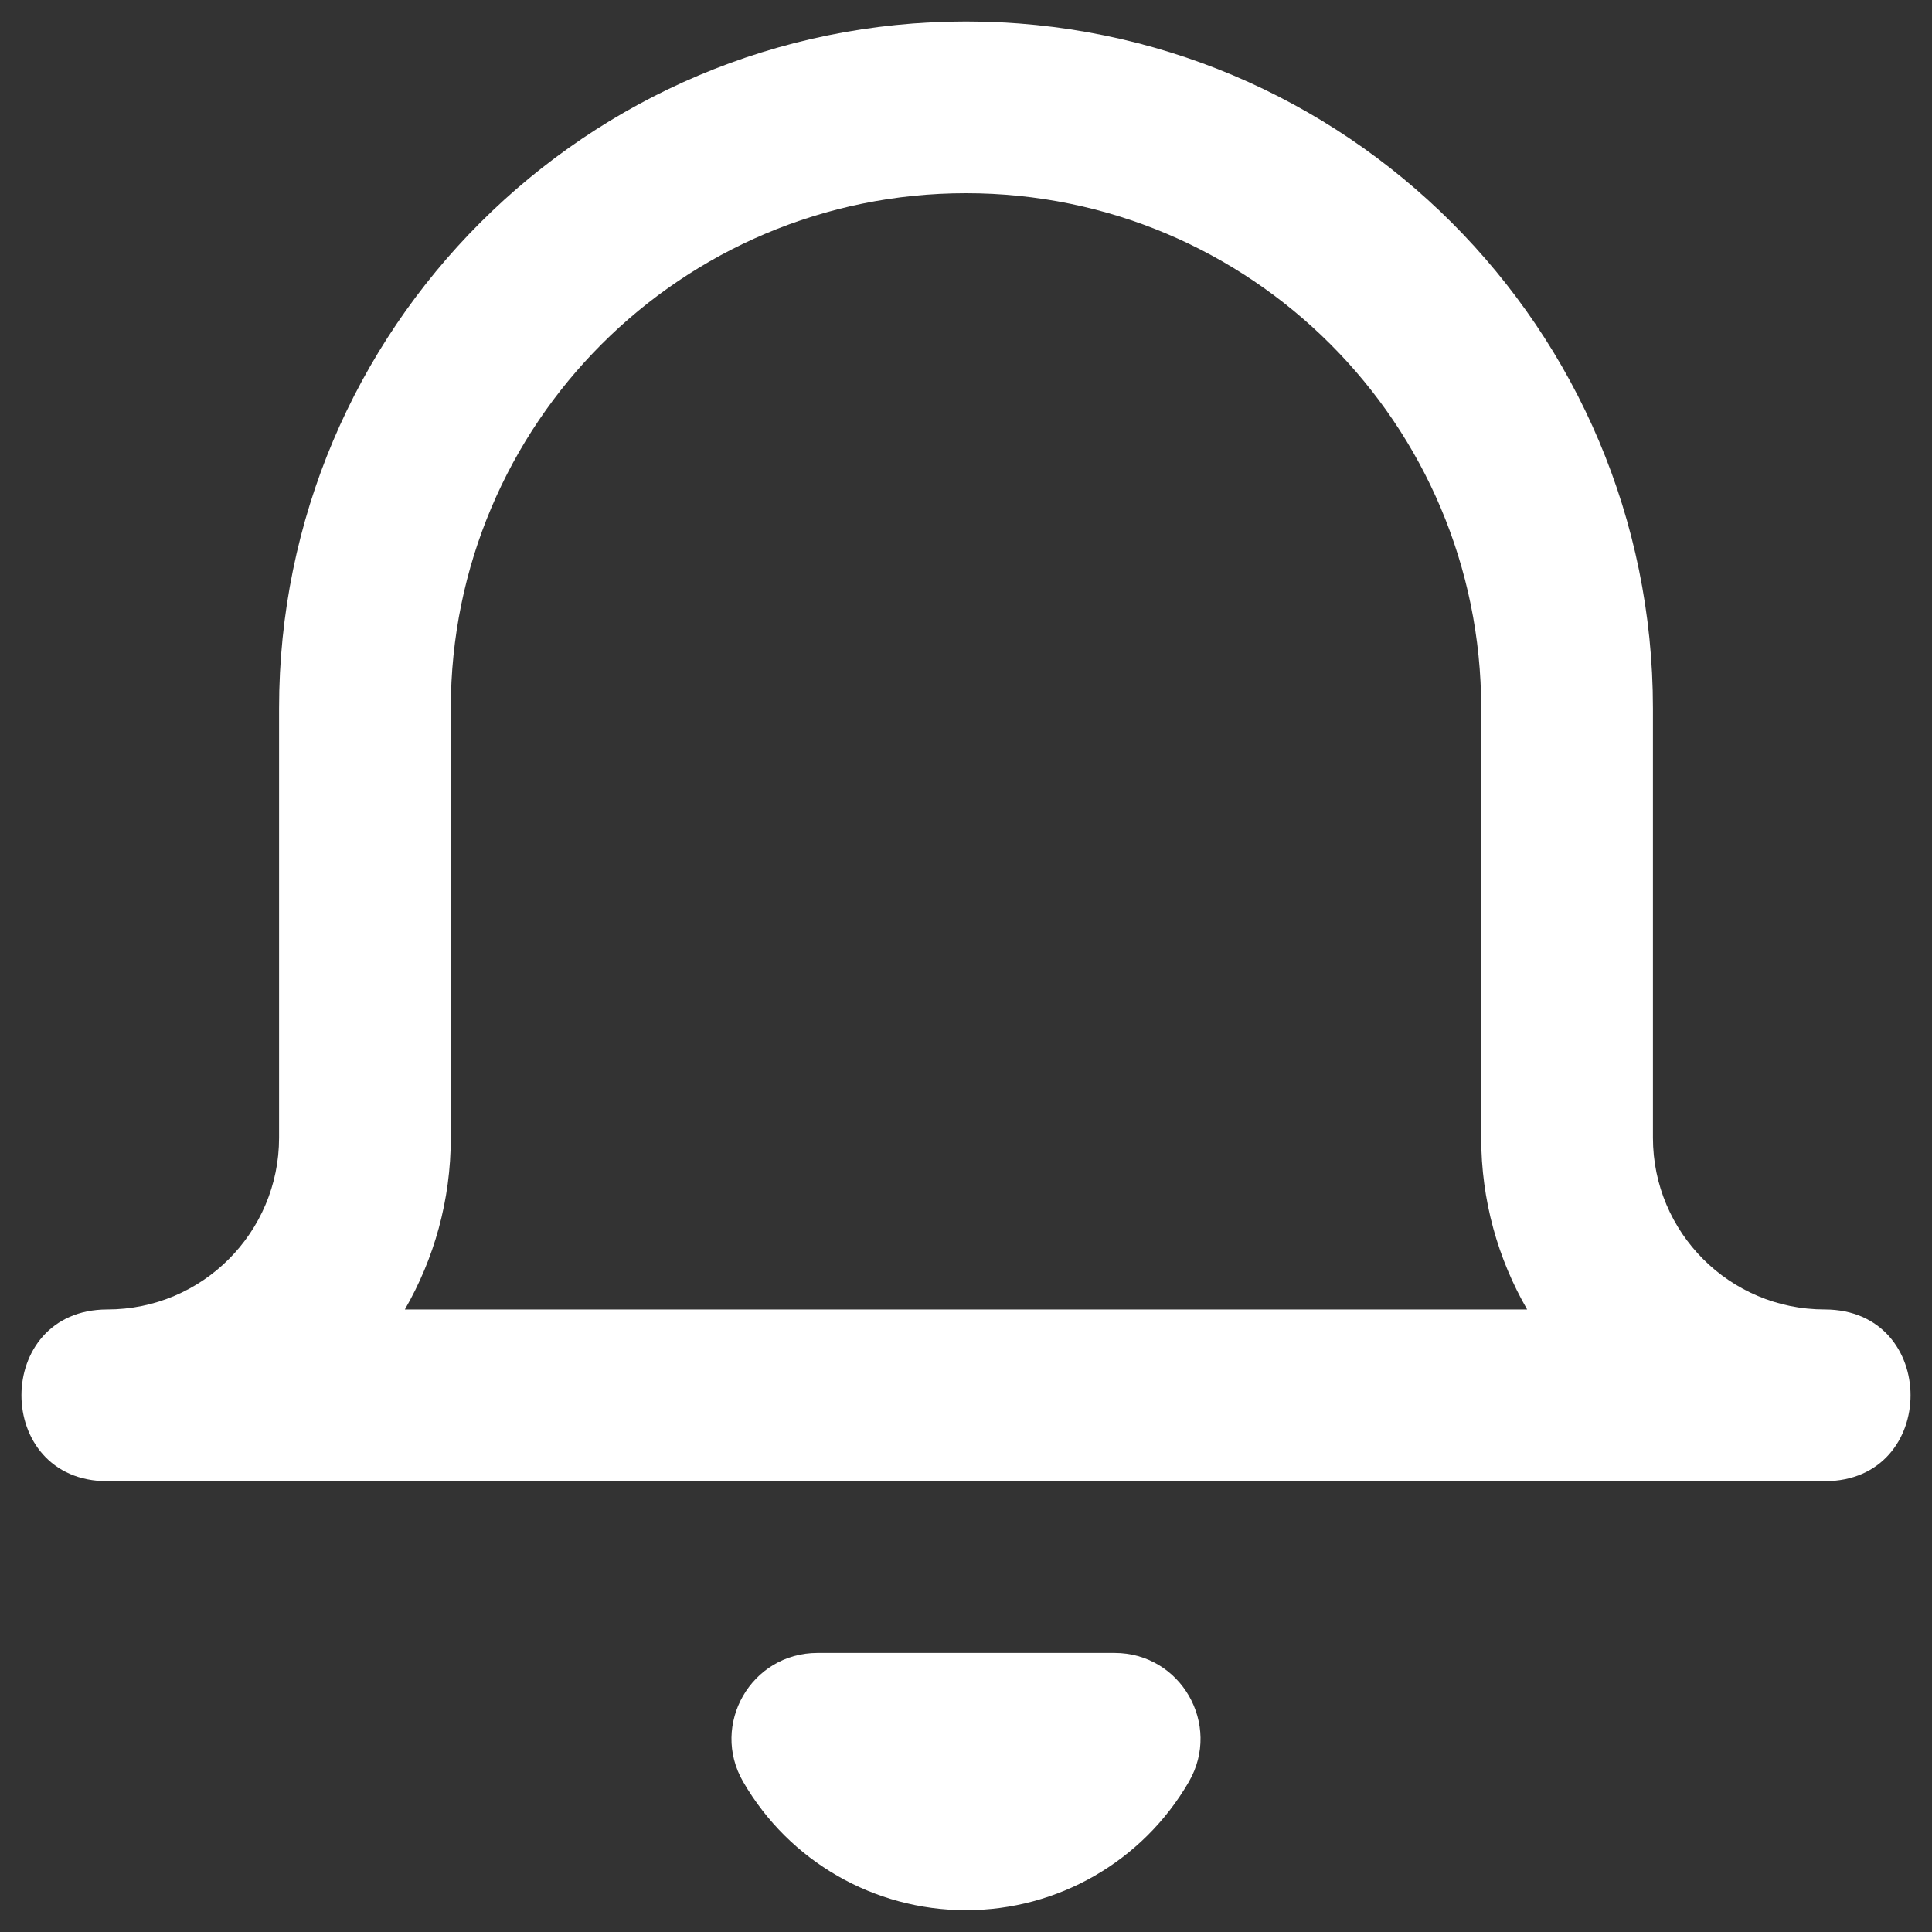 <?xml version="1.0" encoding="UTF-8"?>
<svg width="18px" height="18px" viewBox="0 0 18 18" version="1.1" xmlns="http://www.w3.org/2000/svg" xmlns:xlink="http://www.w3.org/1999/xlink">
    <rect x="0" y="0" width="18" height="18" fill="#333333" stroke="none"/>
    <title>Fill 1</title>
    <g id="Page-1" stroke="none" stroke-width="1" fill="none" fill-rule="evenodd">
        <g id="01-home-simple-alert" transform="translate(-40, -1013)" fill="#FFFFFF">
            <g id="note-icon-copy" transform="translate(27, 1000)">
                <path d="M26.8,23.6 L26.8,19.6 C26.8,16.949 24.651,14.8 22,14.8 C19.349,14.8 17.2,16.949 17.2,19.6 L17.2,23.6 C17.2,24.183 17.044,24.729 16.772,25.2 L27.228,25.2 C26.956,24.729 26.8,24.183 26.8,23.6 Z M30,26.8 L14,26.8 C12.933,26.8 12.933,25.2 14,25.2 C14.884,25.2 15.6,24.484 15.6,23.6 L15.6,19.6 C15.6,16.065 18.465,13.2 22,13.2 C25.535,13.2 28.4,16.065 28.4,19.6 L28.4,23.6 C28.4,24.484 29.116,25.2 30,25.2 C31.067,25.2 31.067,26.8 30,26.8 Z M24.076,29.601 C23.647,30.342 22.856,30.797 22,30.797 C21.144,30.797 20.353,30.342 19.924,29.601 C19.615,29.068 19.999,28.4 20.616,28.4 L23.384,28.4 C24.001,28.4 24.385,29.068 24.076,29.601 Z" id="Fill-1"></path>
            </g>
        </g>
    </g>
</svg>